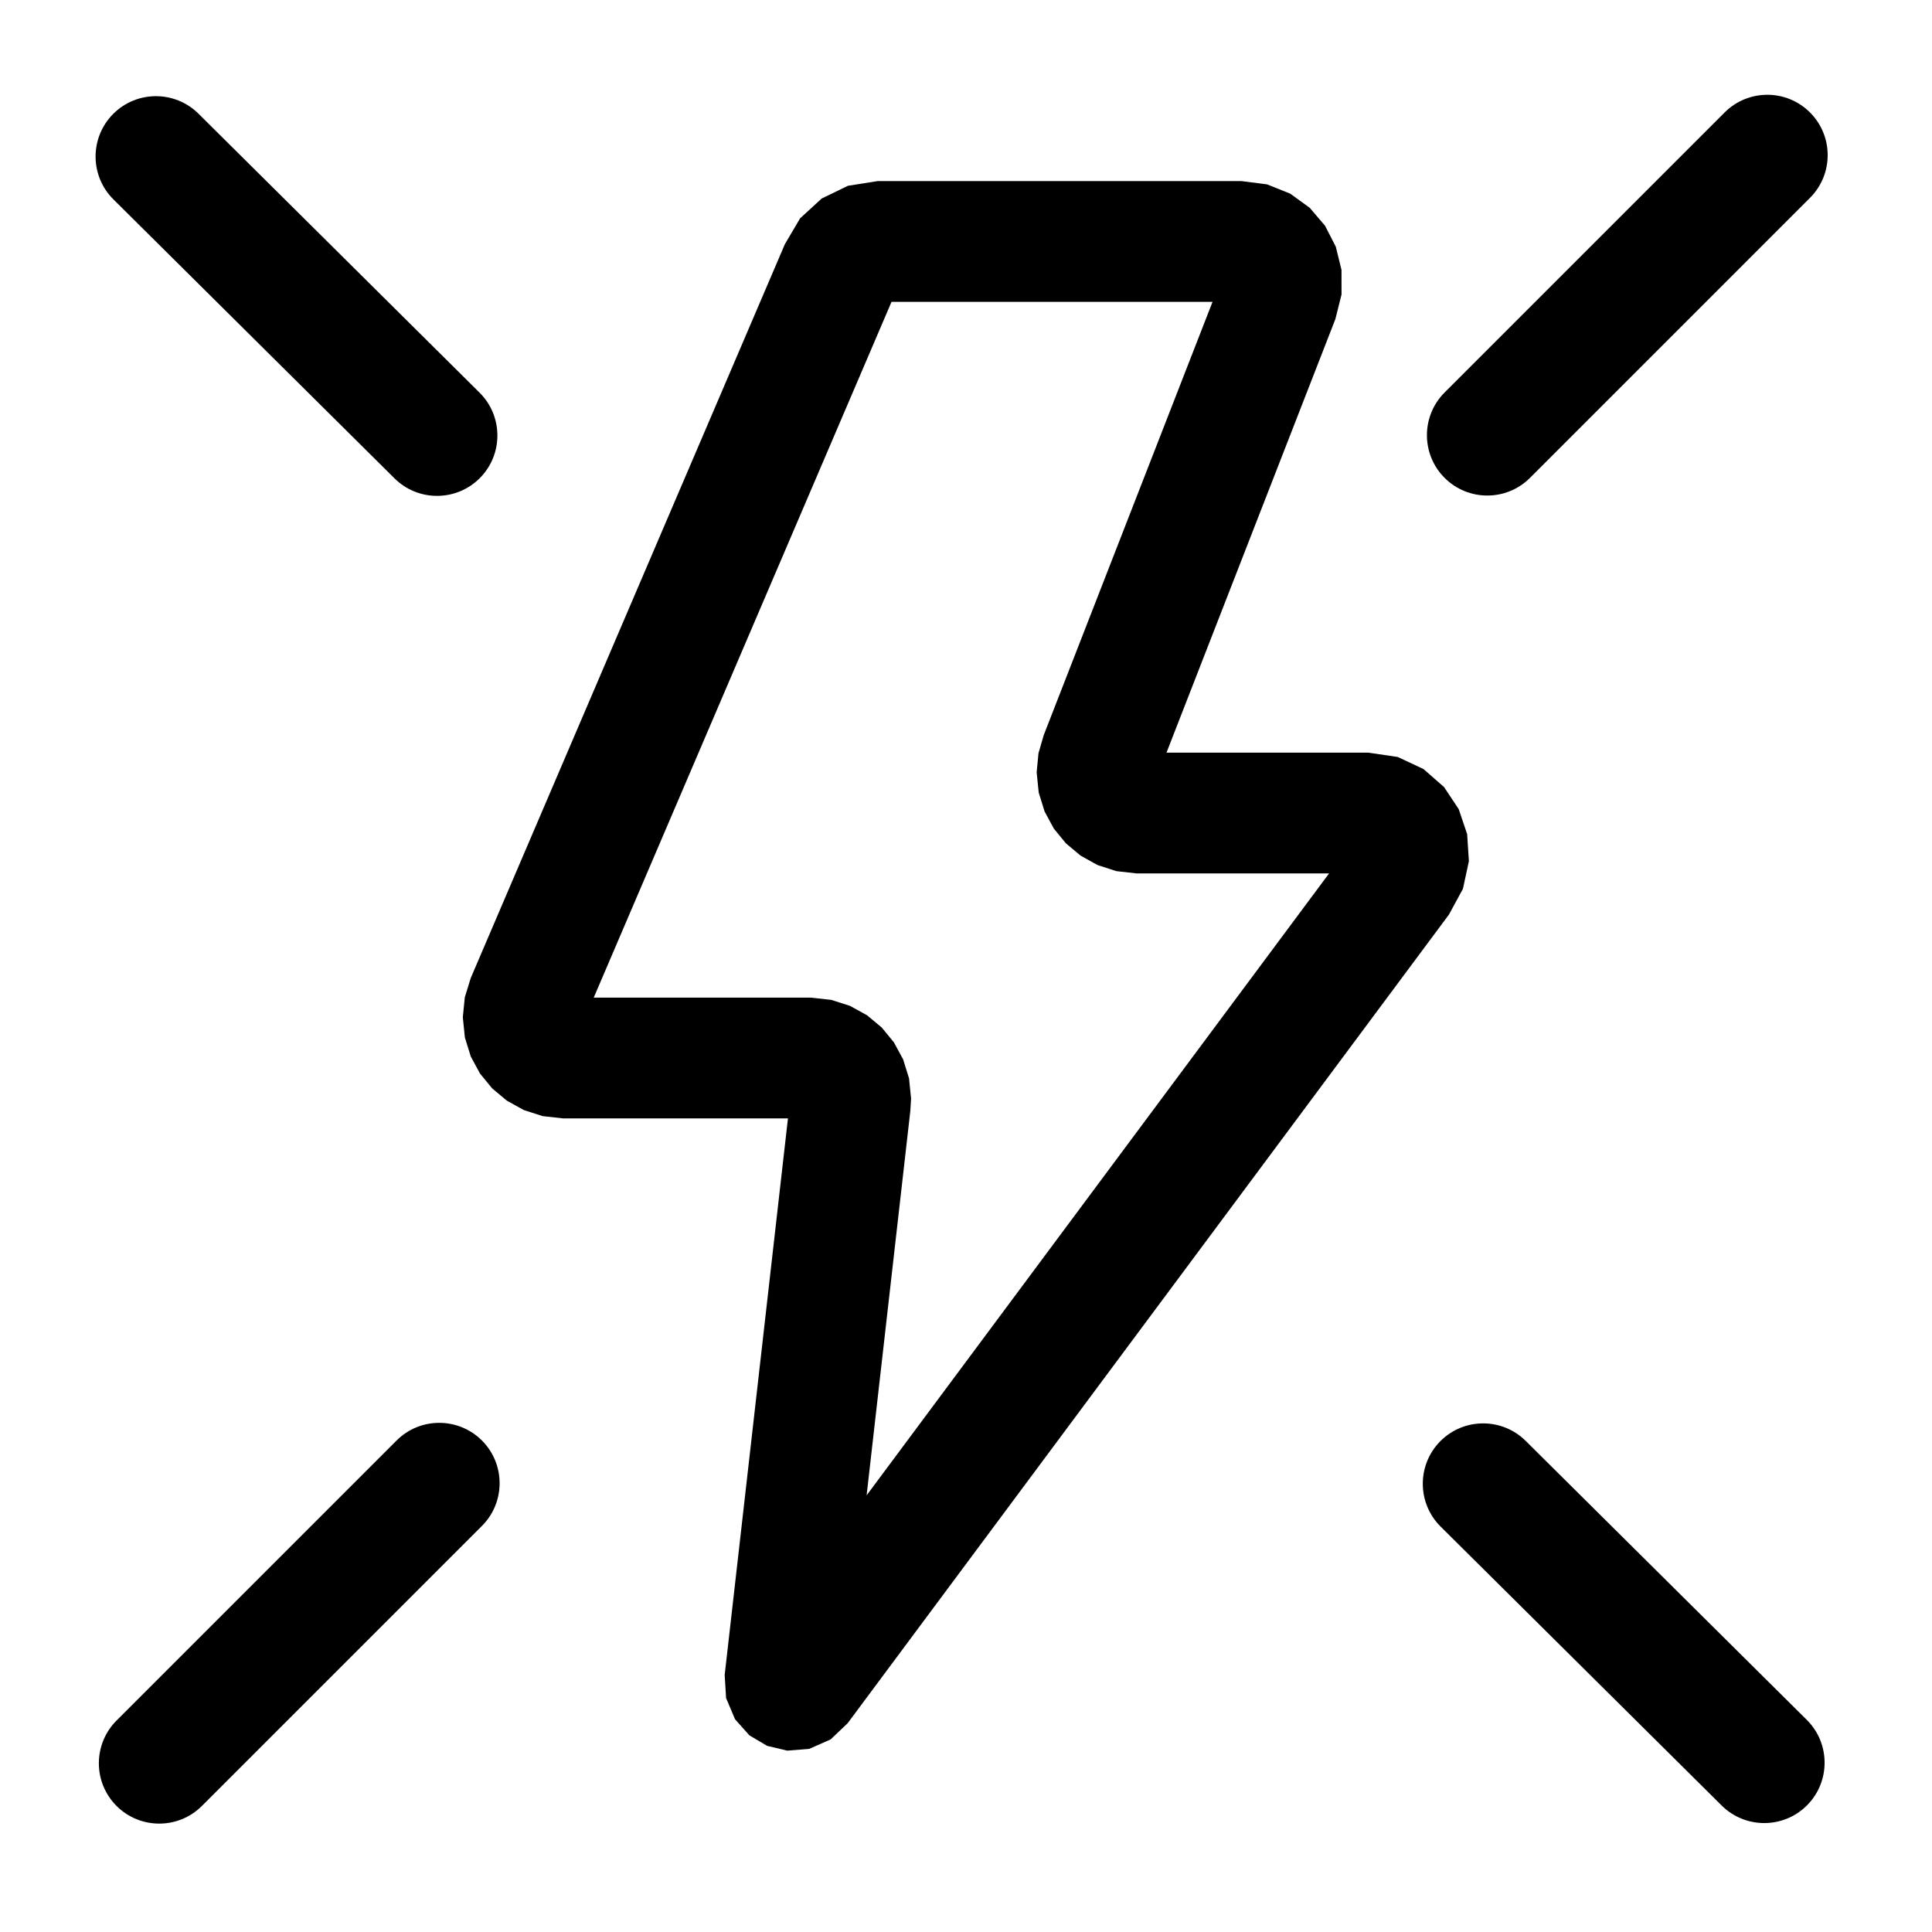<svg style="fill-rule:evenodd;clip-rule:evenodd;stroke-linejoin:round;stroke-miterlimit:2;" xml:space="preserve" xmlns:xlink="http://www.w3.org/1999/xlink" xmlns="http://www.w3.org/2000/svg" version="1.1" viewBox="0 0 100 100" height="100%" width="100%"><path d="M60.378,38.958l10.455,0l1.513,0.223l1.336,0.626l1.062,0.931l0.758,1.142l0.438,1.296l0.089,1.401l-0.308,1.429l-0.722,1.33l-31.125,41.858l-0.004,0.005l-0.878,0.834l-1.107,0.488l-1.135,0.092l-1.044,-0.248l-0.917,-0.543l-0.744,-0.835l-0.462,-1.094l-0.073,-1.199l0.002,-0.018l3.273,-28.789l-11.618,0.001l-0.034,-0.001l-1.047,-0.117l-0.977,-0.315l-0.877,-0.487l-0.76,-0.636l-0.628,-0.767l-0.477,-0.882l-0.304,-0.981l-0.107,-1.048l0.103,-1.034l0.306,-0.993l0.008,-0.019l16.254,-37.972l0.786,-1.334l1.115,-1.024l1.361,-0.661l1.529,-0.242l0.024,0l18.825,0l1.318,0.169l1.197,0.48l1.01,0.732l0.793,0.929l0.556,1.083l0.295,1.202l0.002,1.274l-0.319,1.274l-0.003,0.008l-8.738,22.432Zm-29.647,12.68l11.219,-0.001l0.027,0.001l1.047,0.115l0.977,0.313l0.878,0.486l0.761,0.634l0.628,0.766l0.478,0.882l0.305,0.98l0.106,1.048l-0.036,0.608l-0.002,0.025l-2.263,19.904l23.937,-32.191l-9.926,0l-0.036,0l-1.046,-0.118l-0.977,-0.315l-0.877,-0.488l-0.759,-0.635l-0.627,-0.767l-0.477,-0.882l-0.304,-0.98l-0.107,-1.048l0.095,-0.99l0.269,-0.928l8.739,-22.432l-16.616,-0l-15.413,36.013Z"></path><path d="M74.567,79.017c-1.224,-1.215 -1.232,-3.196 -0.017,-4.42c1.215,-1.224 3.195,-1.231 4.42,-0.016l14.548,14.438c1.224,1.215 1.232,3.195 0.017,4.42c-1.215,1.224 -3.195,1.231 -4.42,0.016l-14.548,-14.438Z"></path><path d="M10.451,93.475c-1.219,1.219 -3.2,1.219 -4.419,-0c-1.22,-1.22 -1.22,-3.2 -0,-4.42l14.494,-14.494c1.219,-1.219 3.199,-1.219 4.419,0c1.22,1.22 1.22,3.2 -0,4.42l-14.494,14.494Z"></path><path d="M79.192,24.734c-1.22,1.22 -3.2,1.22 -4.42,0c-1.219,-1.219 -1.219,-3.2 0,-4.419l14.494,-14.494c1.219,-1.22 3.2,-1.22 4.419,0c1.22,1.22 1.22,3.2 0,4.419l-14.493,14.494Z"></path><path d="M5.871,10.321c-1.224,-1.215 -1.232,-3.195 -0.017,-4.42c1.215,-1.224 3.196,-1.231 4.42,-0.016l14.548,14.438c1.224,1.215 1.232,3.196 0.017,4.42c-1.215,1.224 -3.195,1.232 -4.419,0.017l-14.549,-14.439Z"></path></svg>